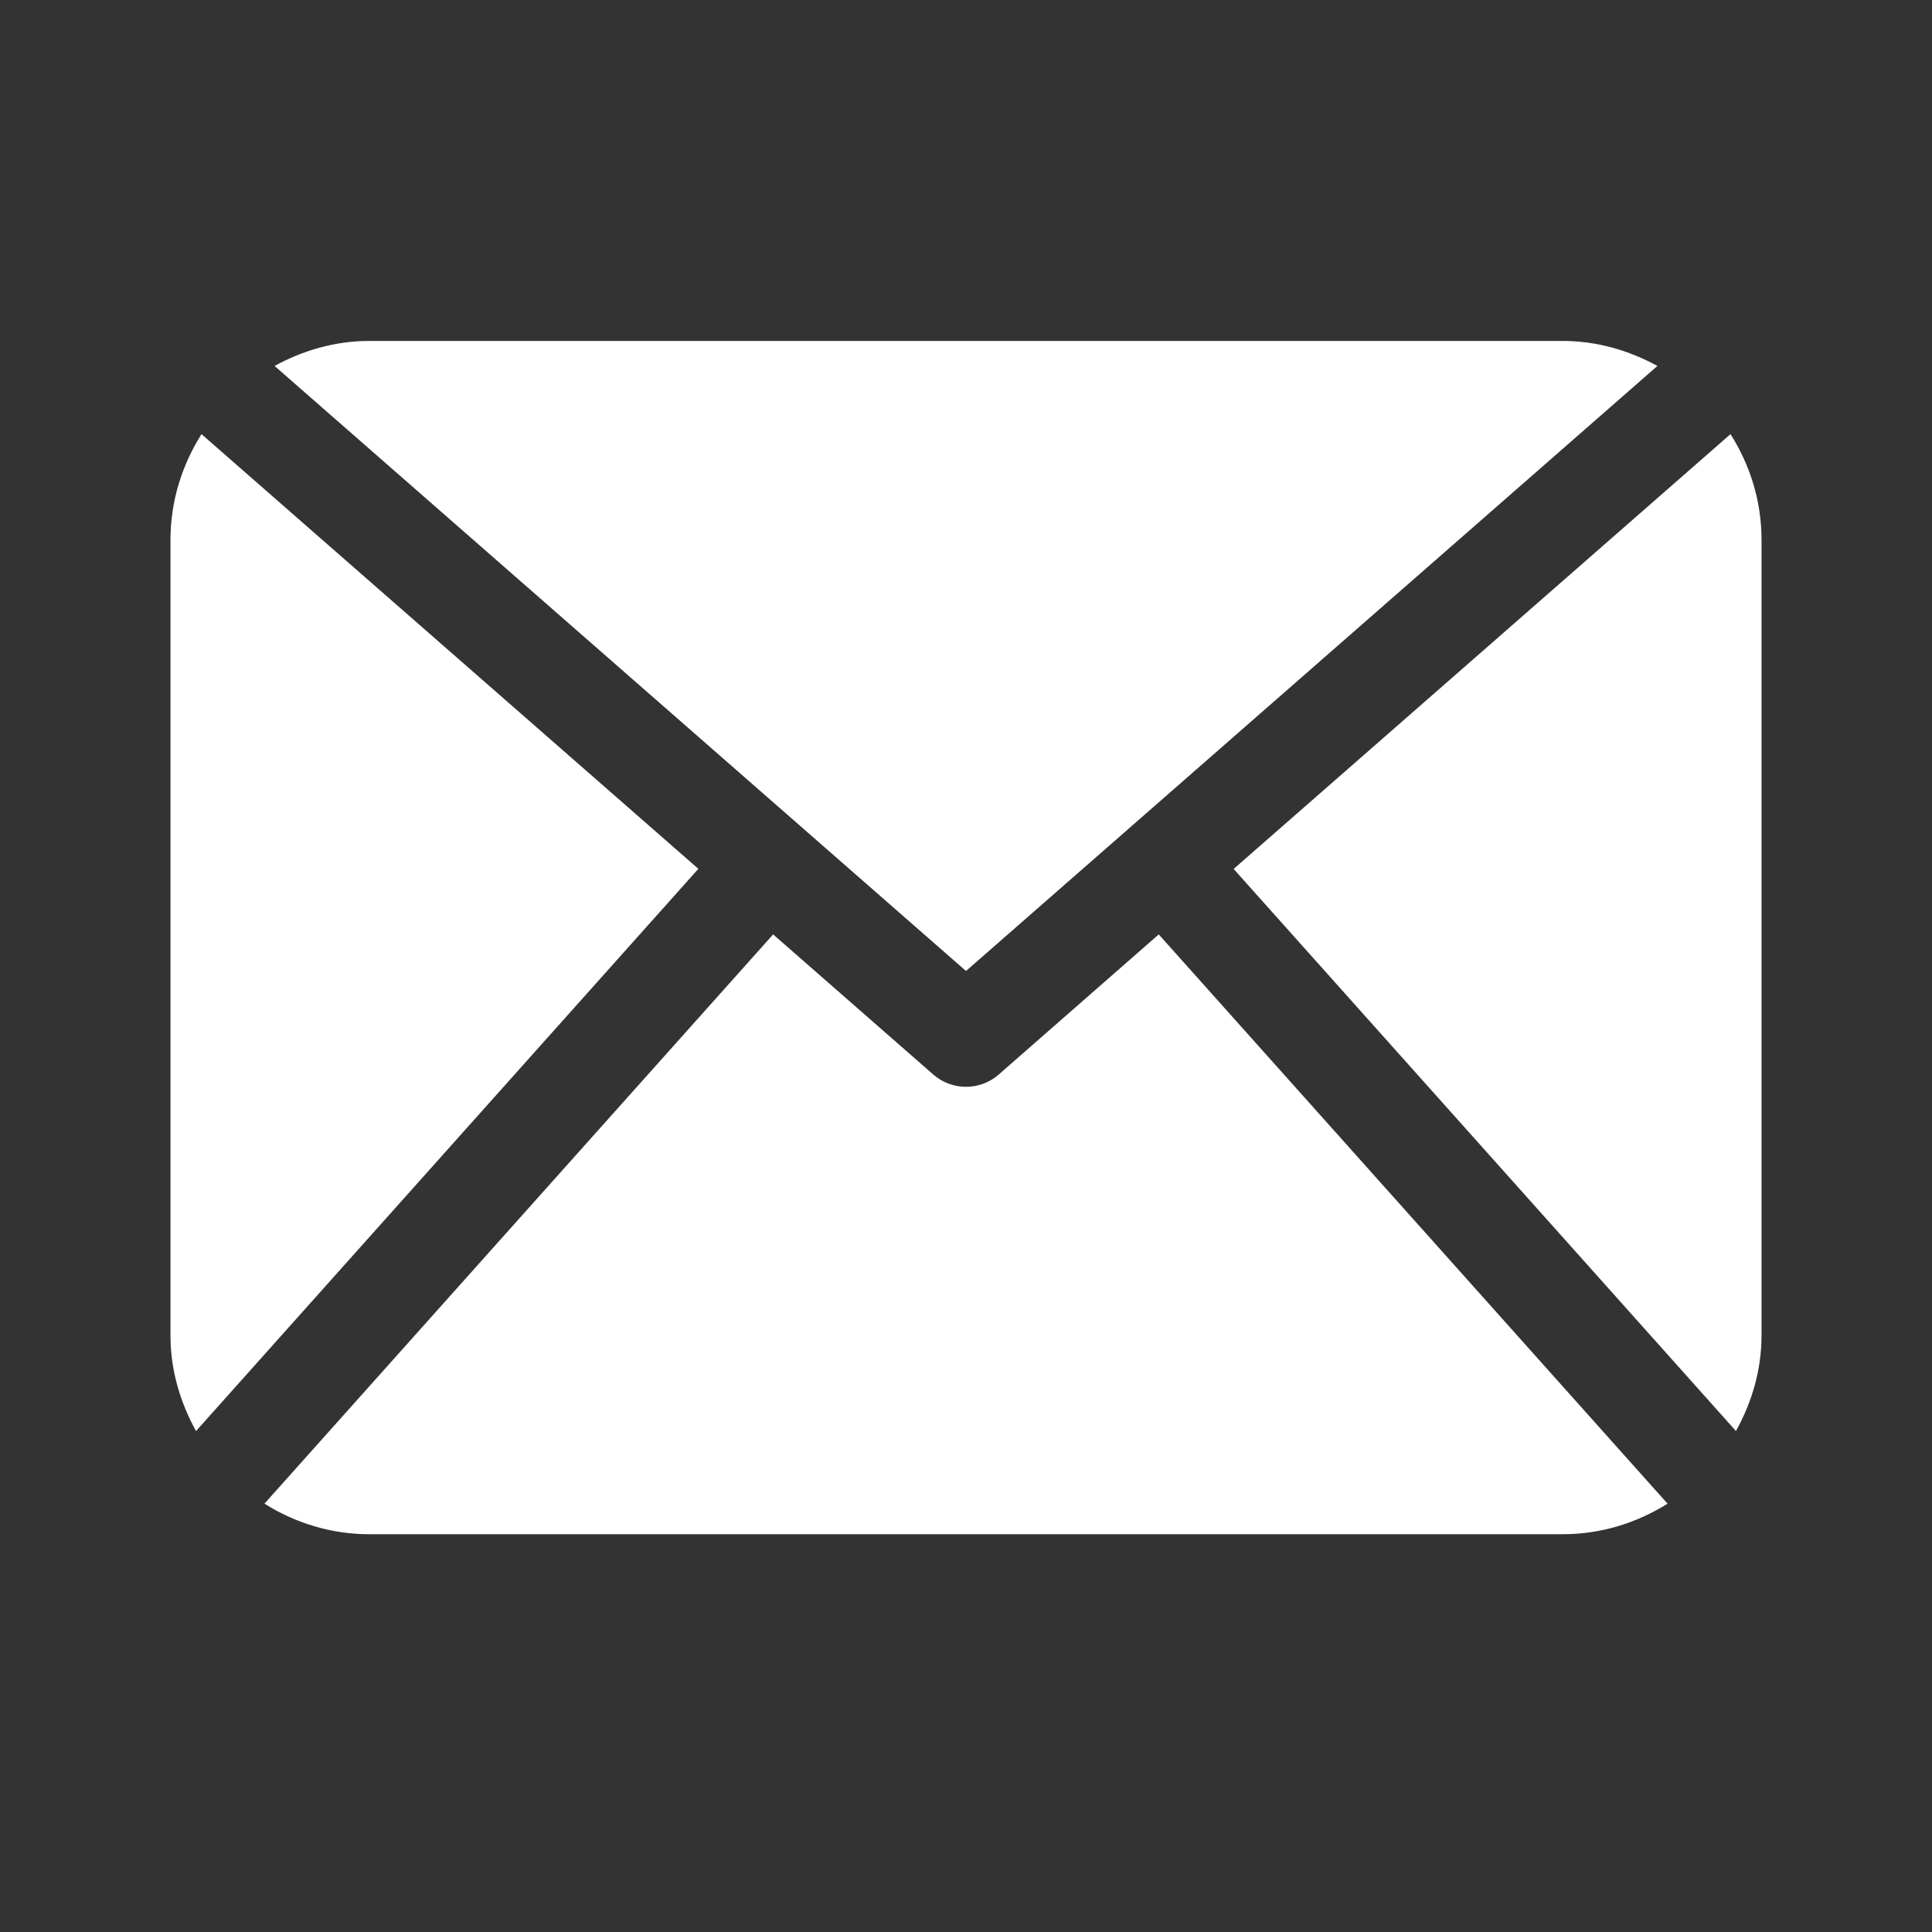 <?xml version="1.0" encoding="UTF-8" standalone="no"?>
<svg width="17px" height="17px" viewBox="0 0 17 17" version="1.1" xmlns="http://www.w3.org/2000/svg" xmlns:xlink="http://www.w3.org/1999/xlink">
    <rect x="0" y="0" width="17" height="17" fill="#333333" stroke="none"/>
    <!-- Generator: Sketch 41.2 (35397) - http://www.bohemiancoding.com/sketch -->
    <title>Rectangle 13</title>
    <desc>Created with Sketch.</desc>
    <defs></defs>
    <g id="紅磚屋_UI-KIT" stroke="none" stroke-width="1" fill="none" fill-rule="evenodd">
        <g id="UI-KIT" transform="translate(-110, -778)" fill="#FFFFFF">
            <g id="btn_footer_mail_white" transform="translate(110, 778)">
                <rect id="Rectangle-13" opacity="0" x="0" y="0" width="17" height="17"></rect>
                <path d="M1.773,3.82 C1.603,4.09 1.5,4.407 1.5,4.75 L1.5,11.75 C1.5,12.057 1.586,12.341 1.725,12.592 L6.145,7.645 L1.773,3.82 Z M10.196,8.222 L8.788,9.455 C8.706,9.527 8.603,9.563 8.5,9.563 C8.397,9.563 8.294,9.527 8.212,9.455 L6.803,8.222 L2.327,13.231 C2.595,13.399 2.91,13.5 3.25,13.5 L13.75,13.5 C14.09,13.5 14.405,13.399 14.673,13.231 L10.196,8.222 Z M8.5,8.544 L14.584,3.22 C14.334,3.084 14.053,3 13.75,3 L3.25,3 C2.946,3 2.665,3.084 2.416,3.22 L8.5,8.544 Z M15.5,11.75 C15.5,12.057 15.414,12.341 15.275,12.592 L10.855,7.646 L15.227,3.82 C15.398,4.09 15.5,4.407 15.5,4.75 L15.5,11.75 L15.5,11.75 Z"></path>
            </g>
        </g>
    </g>
</svg>